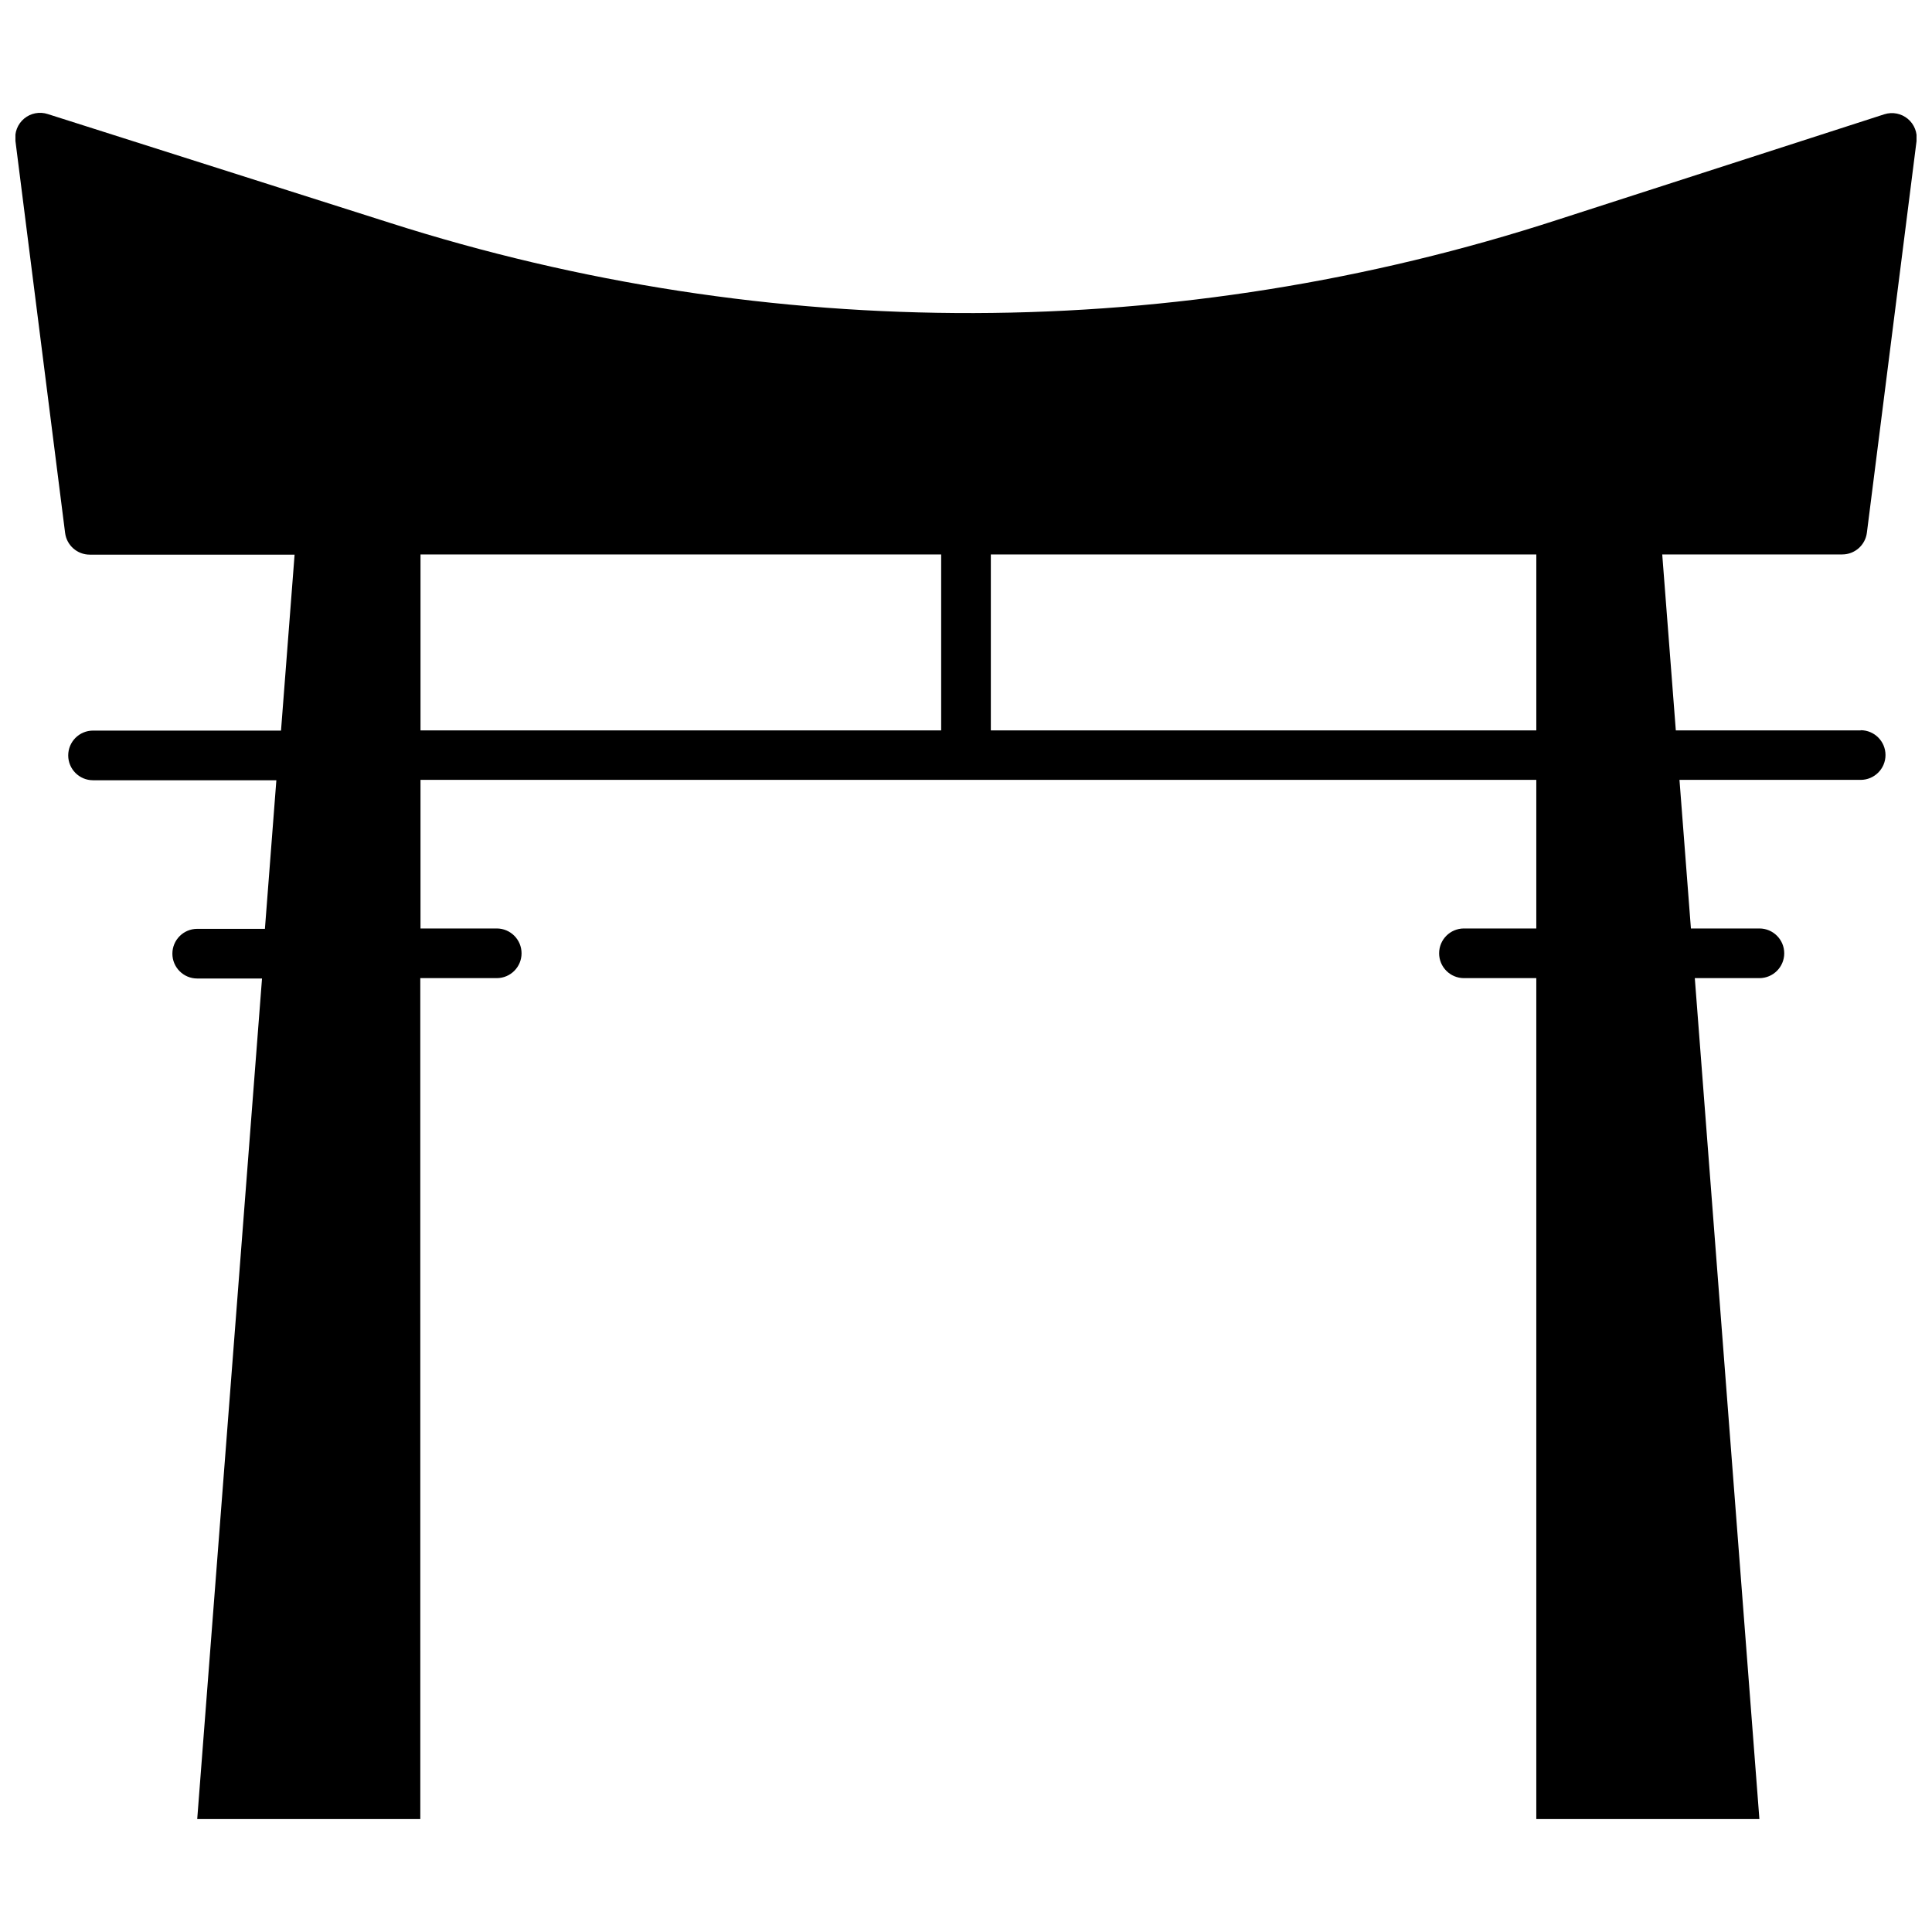 <?xml version="1.0" encoding="UTF-8"?>
<!-- Uploaded to: ICON Repo, www.iconrepo.com, Generator: ICON Repo Mixer Tools -->
<svg width="800px" height="800px" version="1.1" viewBox="144 144 512 512" xmlns="http://www.w3.org/2000/svg">
 <defs>
  <clipPath id="a">
   <path d="m148.09 173h503.81v454h-503.81z"/>
  </clipPath>
 </defs>
 <g clip-path="url(#a)">
  <path d="m637.1 337.56h-48.992l-3.598-46.629h47.707c3.316 0 6.113-2.469 6.527-5.758l13.16-103.79c0.285-2.231-0.594-4.453-2.32-5.891-1.73-1.434-4.07-1.891-6.211-1.207l-86.473 27.918c-100.59 32.738-208.93 33.027-309.69 0.82l-90.531-28.789c-2.156-0.711-4.531-0.262-6.277 1.191s-2.617 3.703-2.309 5.957l13.16 103.85v-0.004c0.414 3.293 3.215 5.758 6.531 5.758h54.285l-3.598 46.629h-49.816c-3.633 0-6.578 2.945-6.578 6.582 0 3.633 2.945 6.578 6.578 6.578h48.582l-3.031 39.379h-17.941c-3.637 0-6.582 2.949-6.582 6.582s2.945 6.578 6.582 6.578h17.172l-17.172 222.76h59.121l-0.004-222.86h20.258c3.633 0 6.578-2.945 6.578-6.578 0-3.637-2.945-6.582-6.578-6.582h-20.203v-39.379h295.7v39.379h-19.176c-3.633 0-6.578 2.945-6.578 6.582 0 3.633 2.945 6.578 6.578 6.578h19.176v222.86h59.121l-17.117-222.86h17.117c3.633 0 6.582-2.945 6.582-6.578 0-3.637-2.949-6.582-6.582-6.582h-18.148l-3.031-39.379h48.016c3.633 0 6.582-2.945 6.582-6.582 0-3.633-2.949-6.578-6.582-6.578zm-243.68 0h-137.98v-46.629h137.98zm157.72 0h-144.56v-46.629h144.56z"/>
 </g>
</svg>